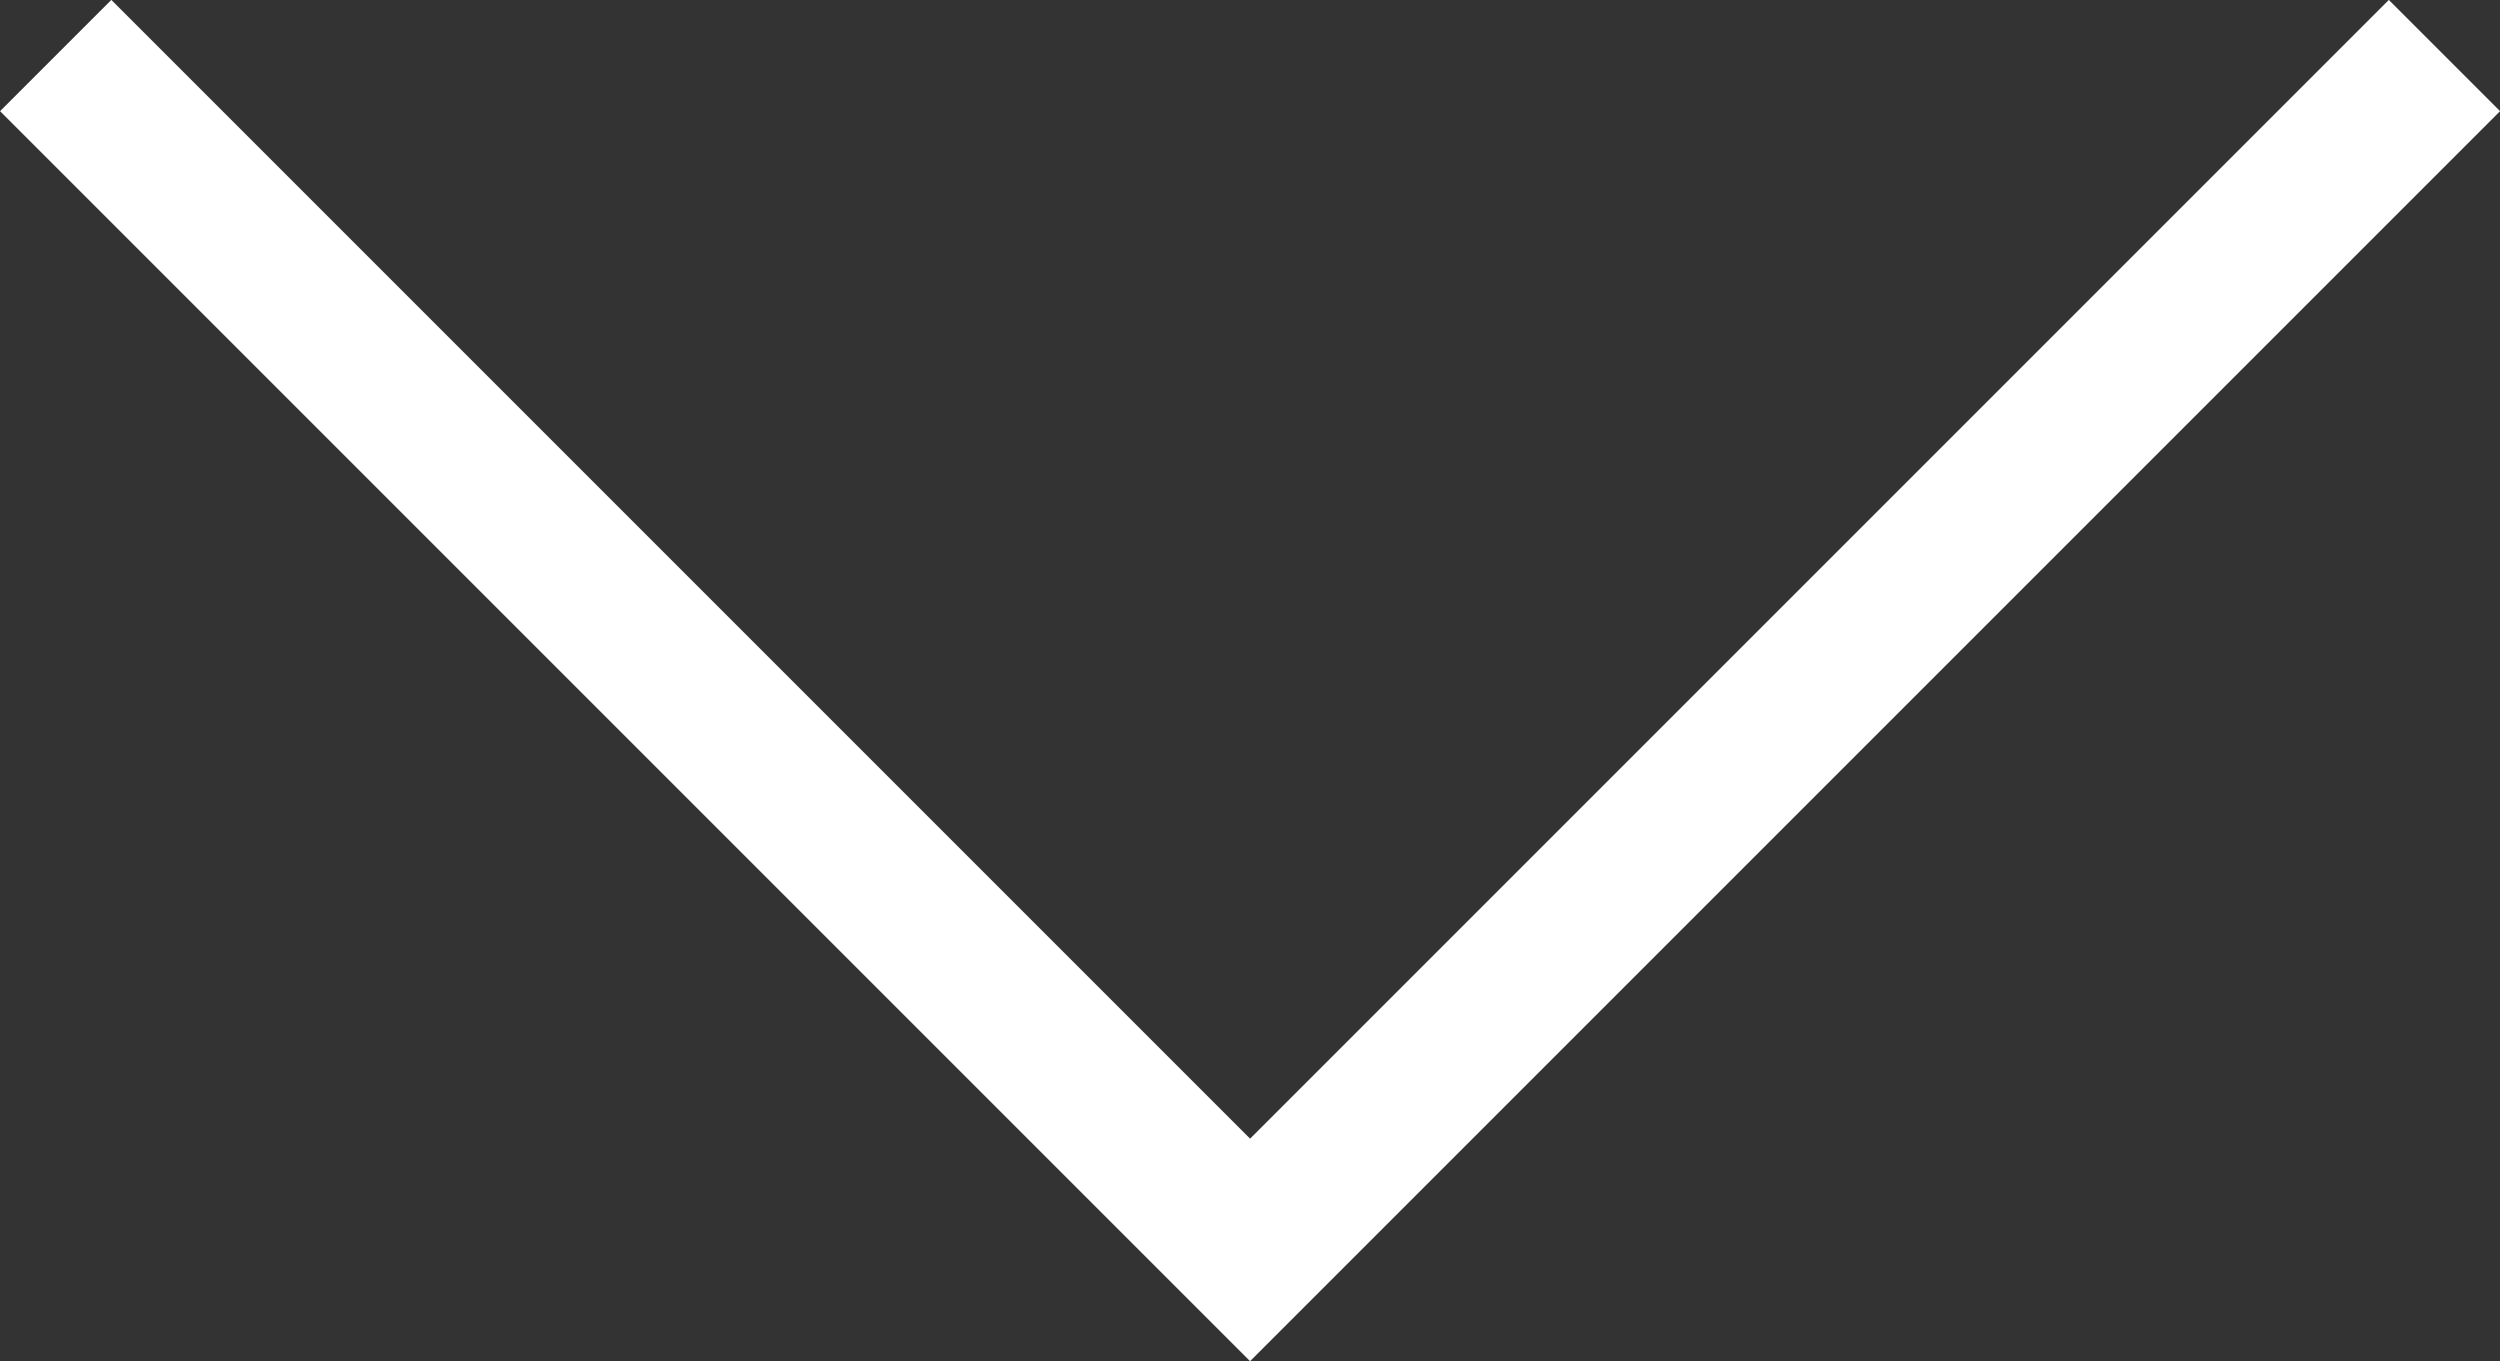 <svg xmlns="http://www.w3.org/2000/svg" width="15.889" height="8.651" viewBox="0 0 15.889 8.651">
  <rect x="0" y="0" width="15.889" height="8.651" fill="#333333" stroke="none"/>
  <path id="パス_34048" data-name="パス 34048" d="M1641.417,7493.044l7.591,7.591,7.591-7.591" transform="translate(-1641.063 -7492.691)" fill="none" stroke="#fff" stroke-width="1"/>
</svg>
